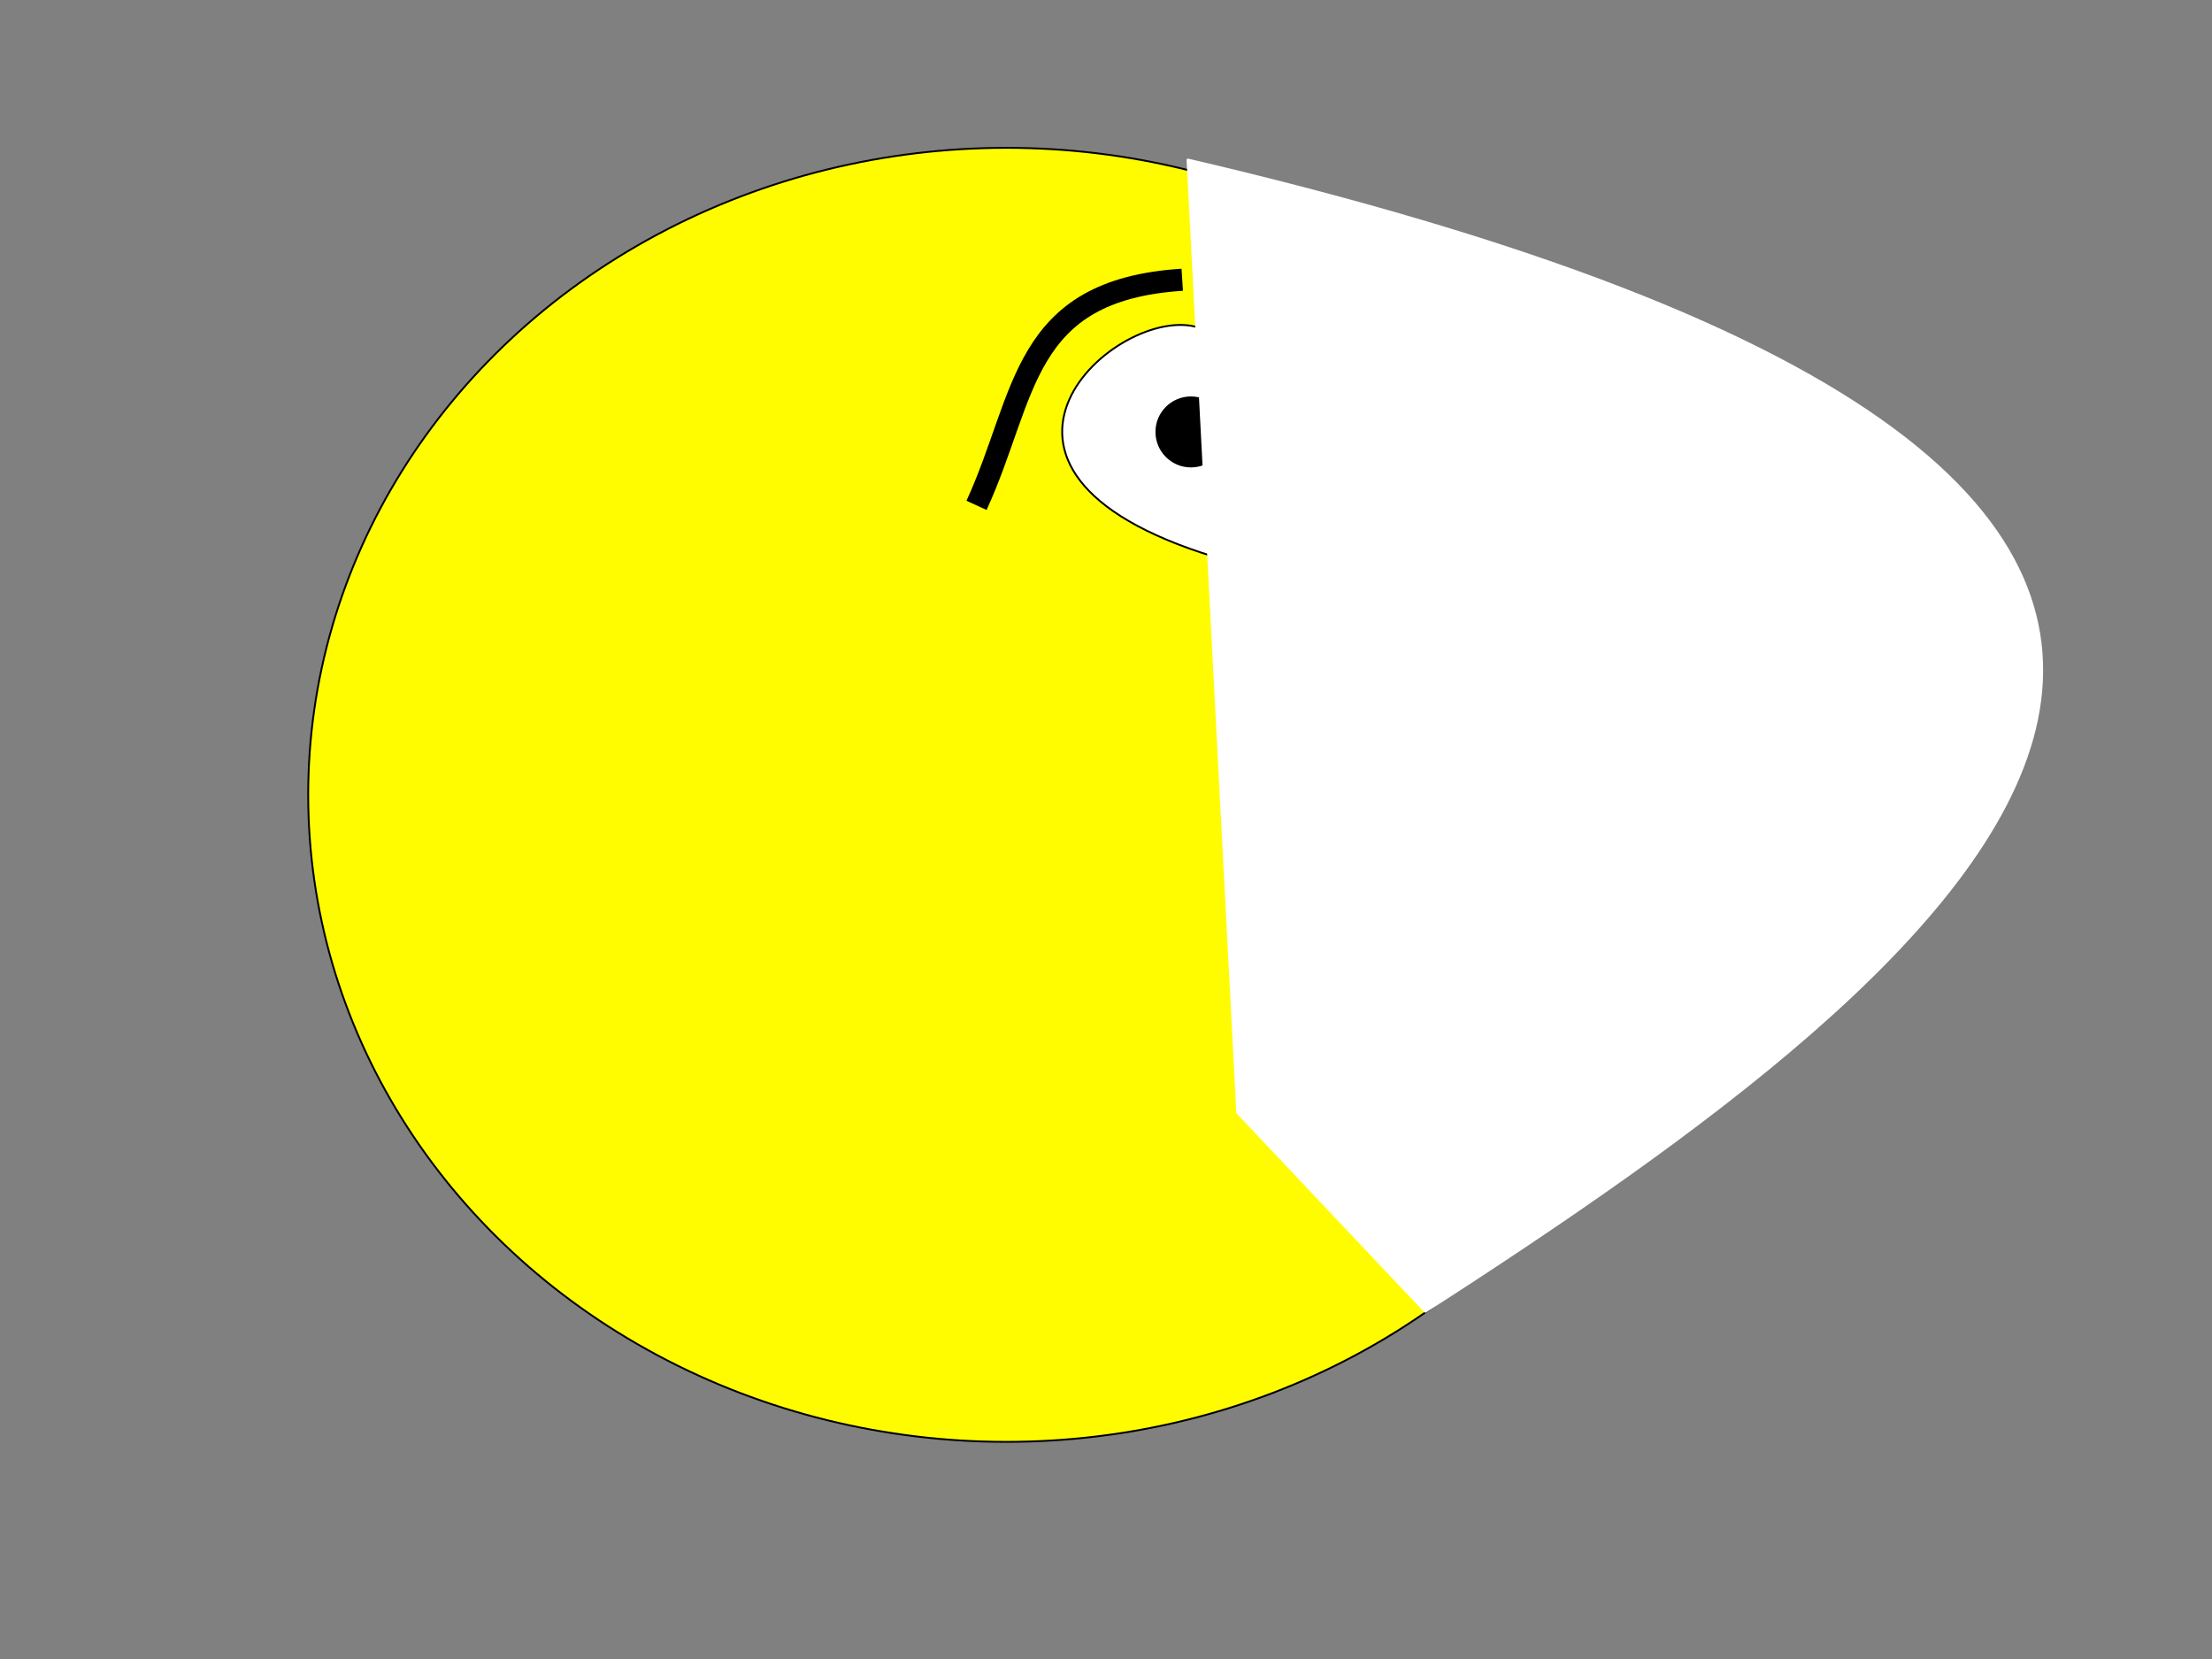 <?xml version="1.0" encoding="UTF-8"?>
<svg fill-rule="evenodd" overflow="visible" stroke-linejoin="bevel" stroke-width=".501" version="1.1" viewBox="0 0 600 450" xmlns="http://www.w3.org/2000/svg">
<rect x="0" y="0" width="600" height="450" fill="#808080" stroke="none"/>
<g transform="scale(1 -1)" fill="none" font-family="Times New Roman" font-size="16" stroke="#000">
<g transform="translate(0 -450)">
<g stroke-miterlimit="79.84">
<g stroke-width=".5">
<ellipse cx="272.98" cy="234.4" rx="189.38" ry="175.5" fill="#fffc00" stroke="#000"/>
<path d="m325.1 361.15c-21.65 6.93-73.43-38.49 4.5-62.25l-4.5 62.25z" fill="#fff" stroke="#000"/>
<ellipse cx="323.04" cy="332.84" rx="9.376" ry="9.375" fill="#000" stroke="#000"/>
<path d="m335.6 148.15-13.5 258.61c381.49-89 210.02-218.72 64.5-312.61l-51 54z" fill="#fff" stroke="#fff"/>
</g>
<path d="m264.88 312.92c13.68 29.78 11.94 58.39 55.8 61.2" fill="none" stroke="#000" stroke-width="6"/>
</g>
</g>
</g>
</svg>
